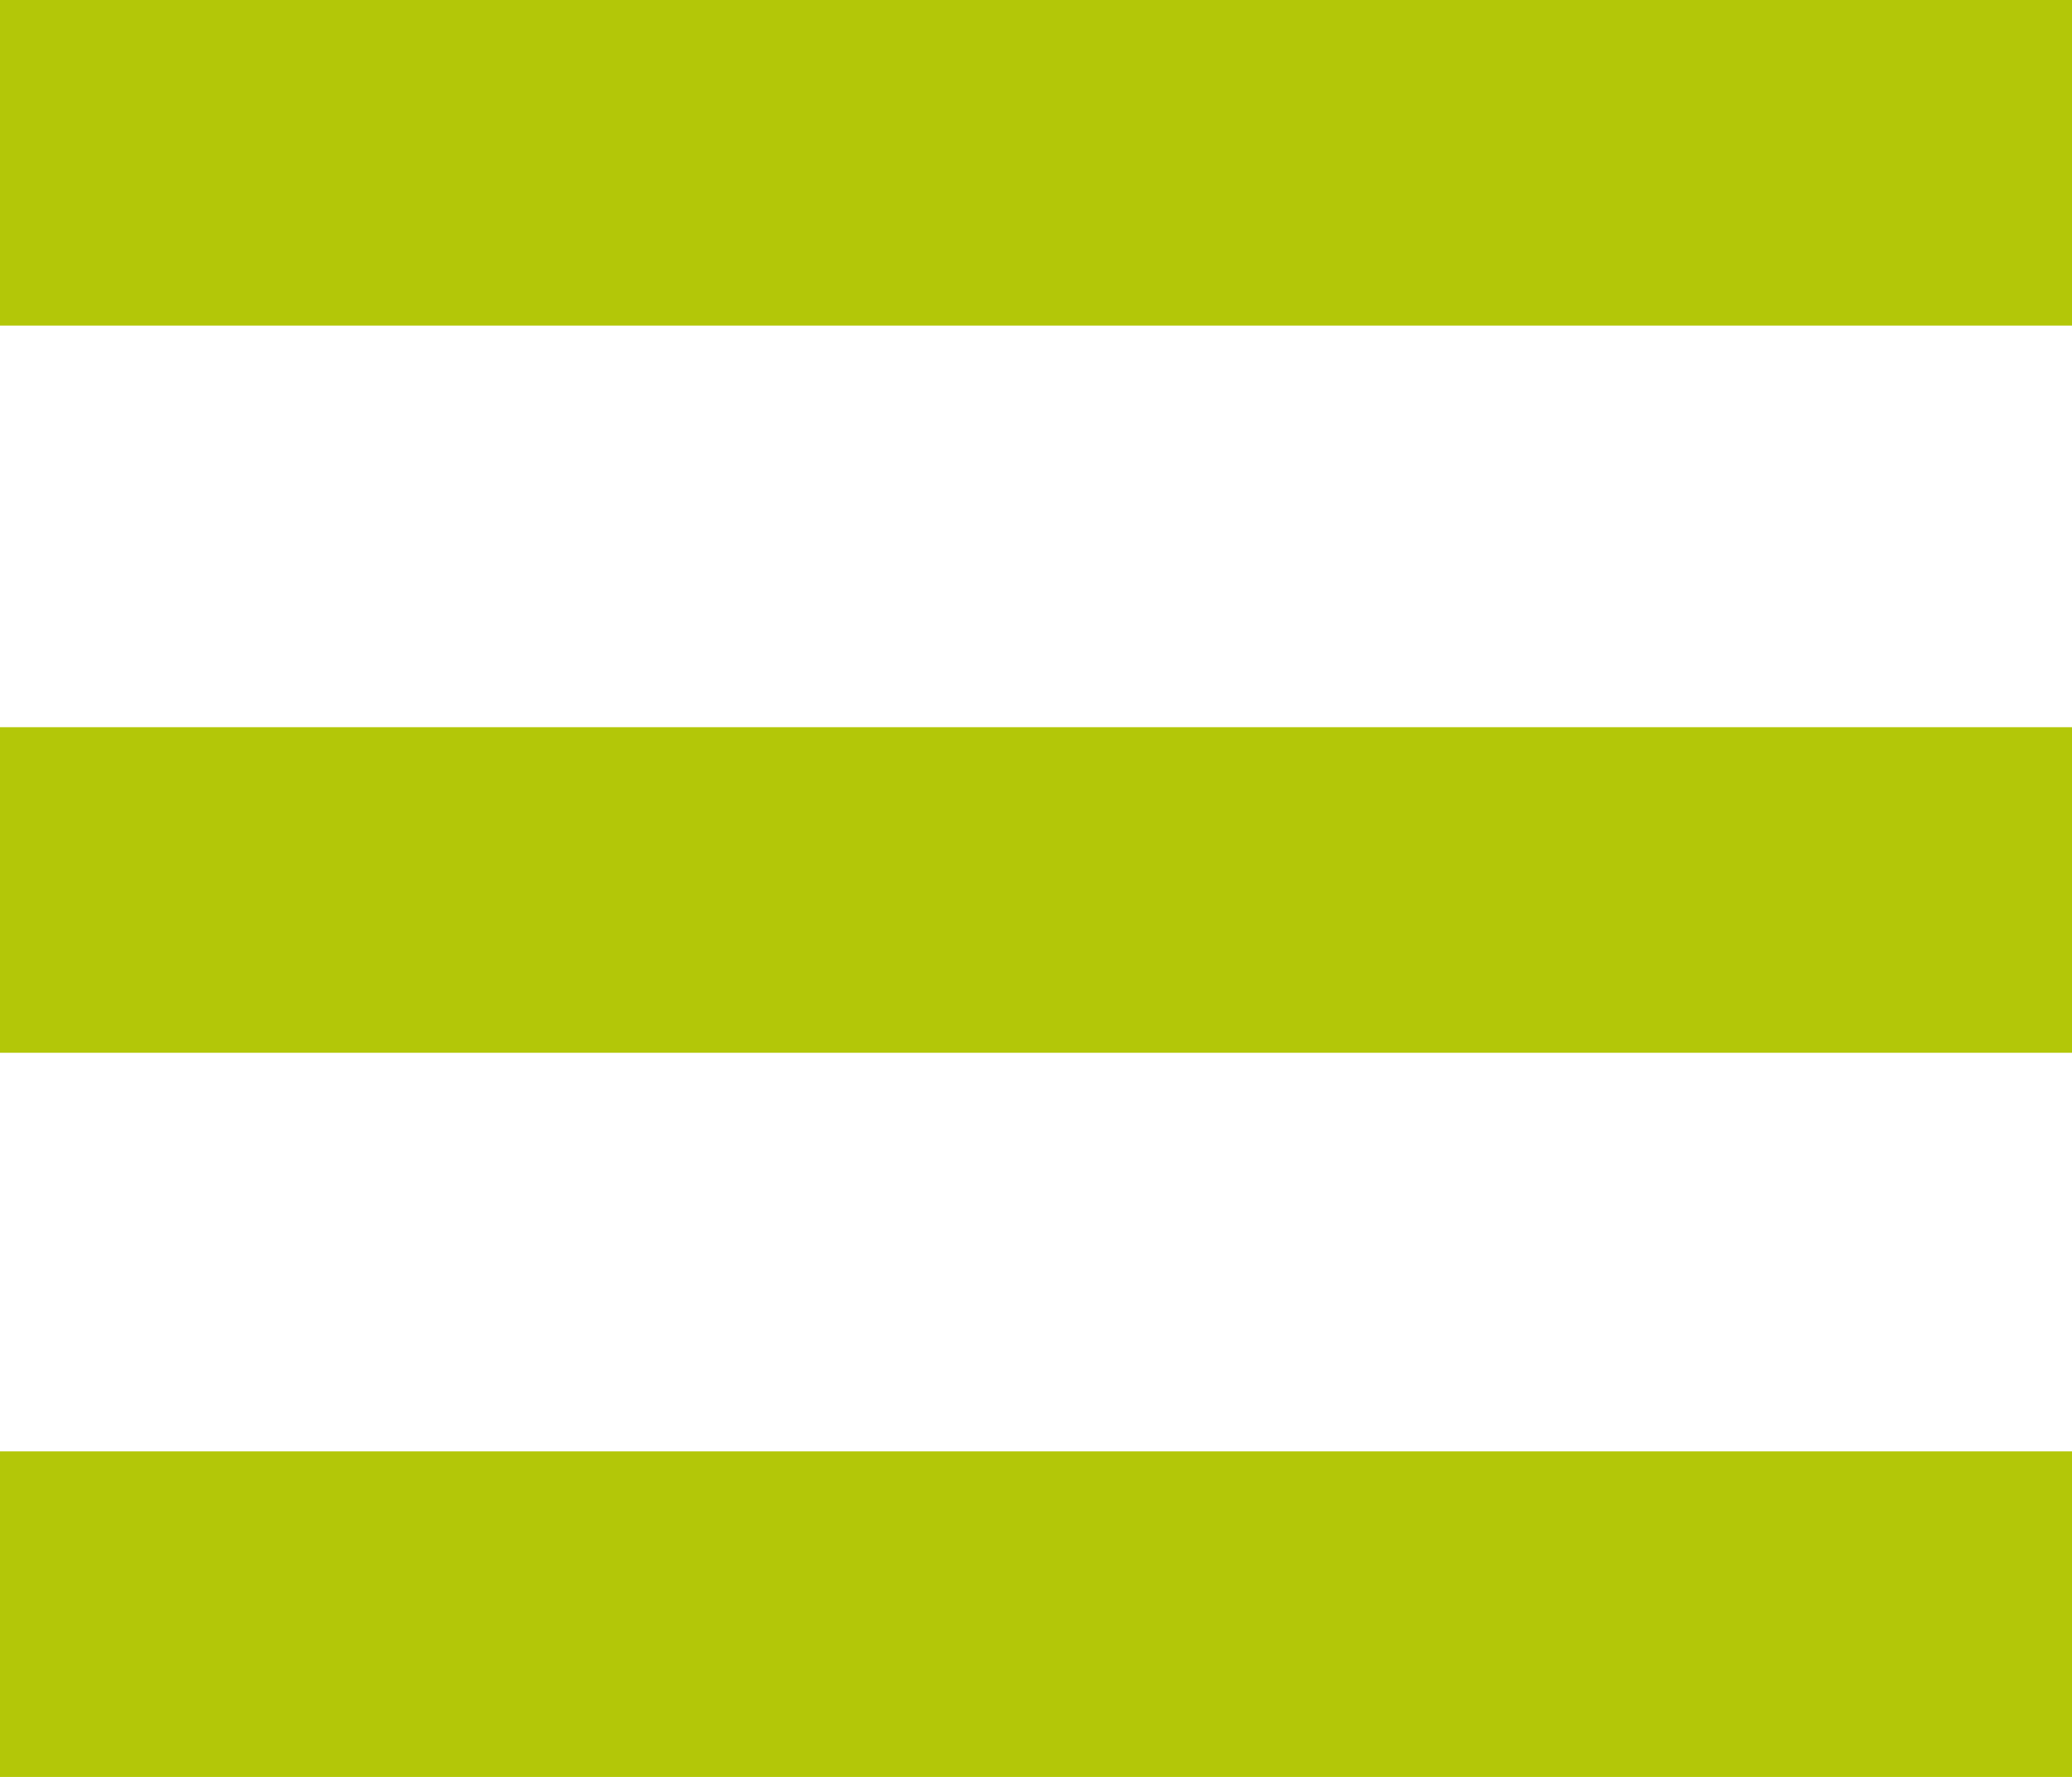 <?xml version="1.0" encoding="UTF-8"?> <svg xmlns="http://www.w3.org/2000/svg" viewBox="0 0 68.1 58.4"> <defs> <style>.cls-1{fill:#b3c708;}</style> </defs> <title>Меню 2</title> <g id="Layer_2" data-name="Layer 2"> <g id="Layer_1-2" data-name="Layer 1"> <g id="Layer_2-2" data-name="Layer 2"> <g id="Layer_1-2-2" data-name="Layer 1-2"> <rect class="cls-1" width="68.1" height="10.7"></rect> <rect class="cls-1" y="23.9" width="68.1" height="10.7"></rect> <rect class="cls-1" y="47.7" width="68.1" height="10.7"></rect> </g> </g> </g> </g> </svg> 